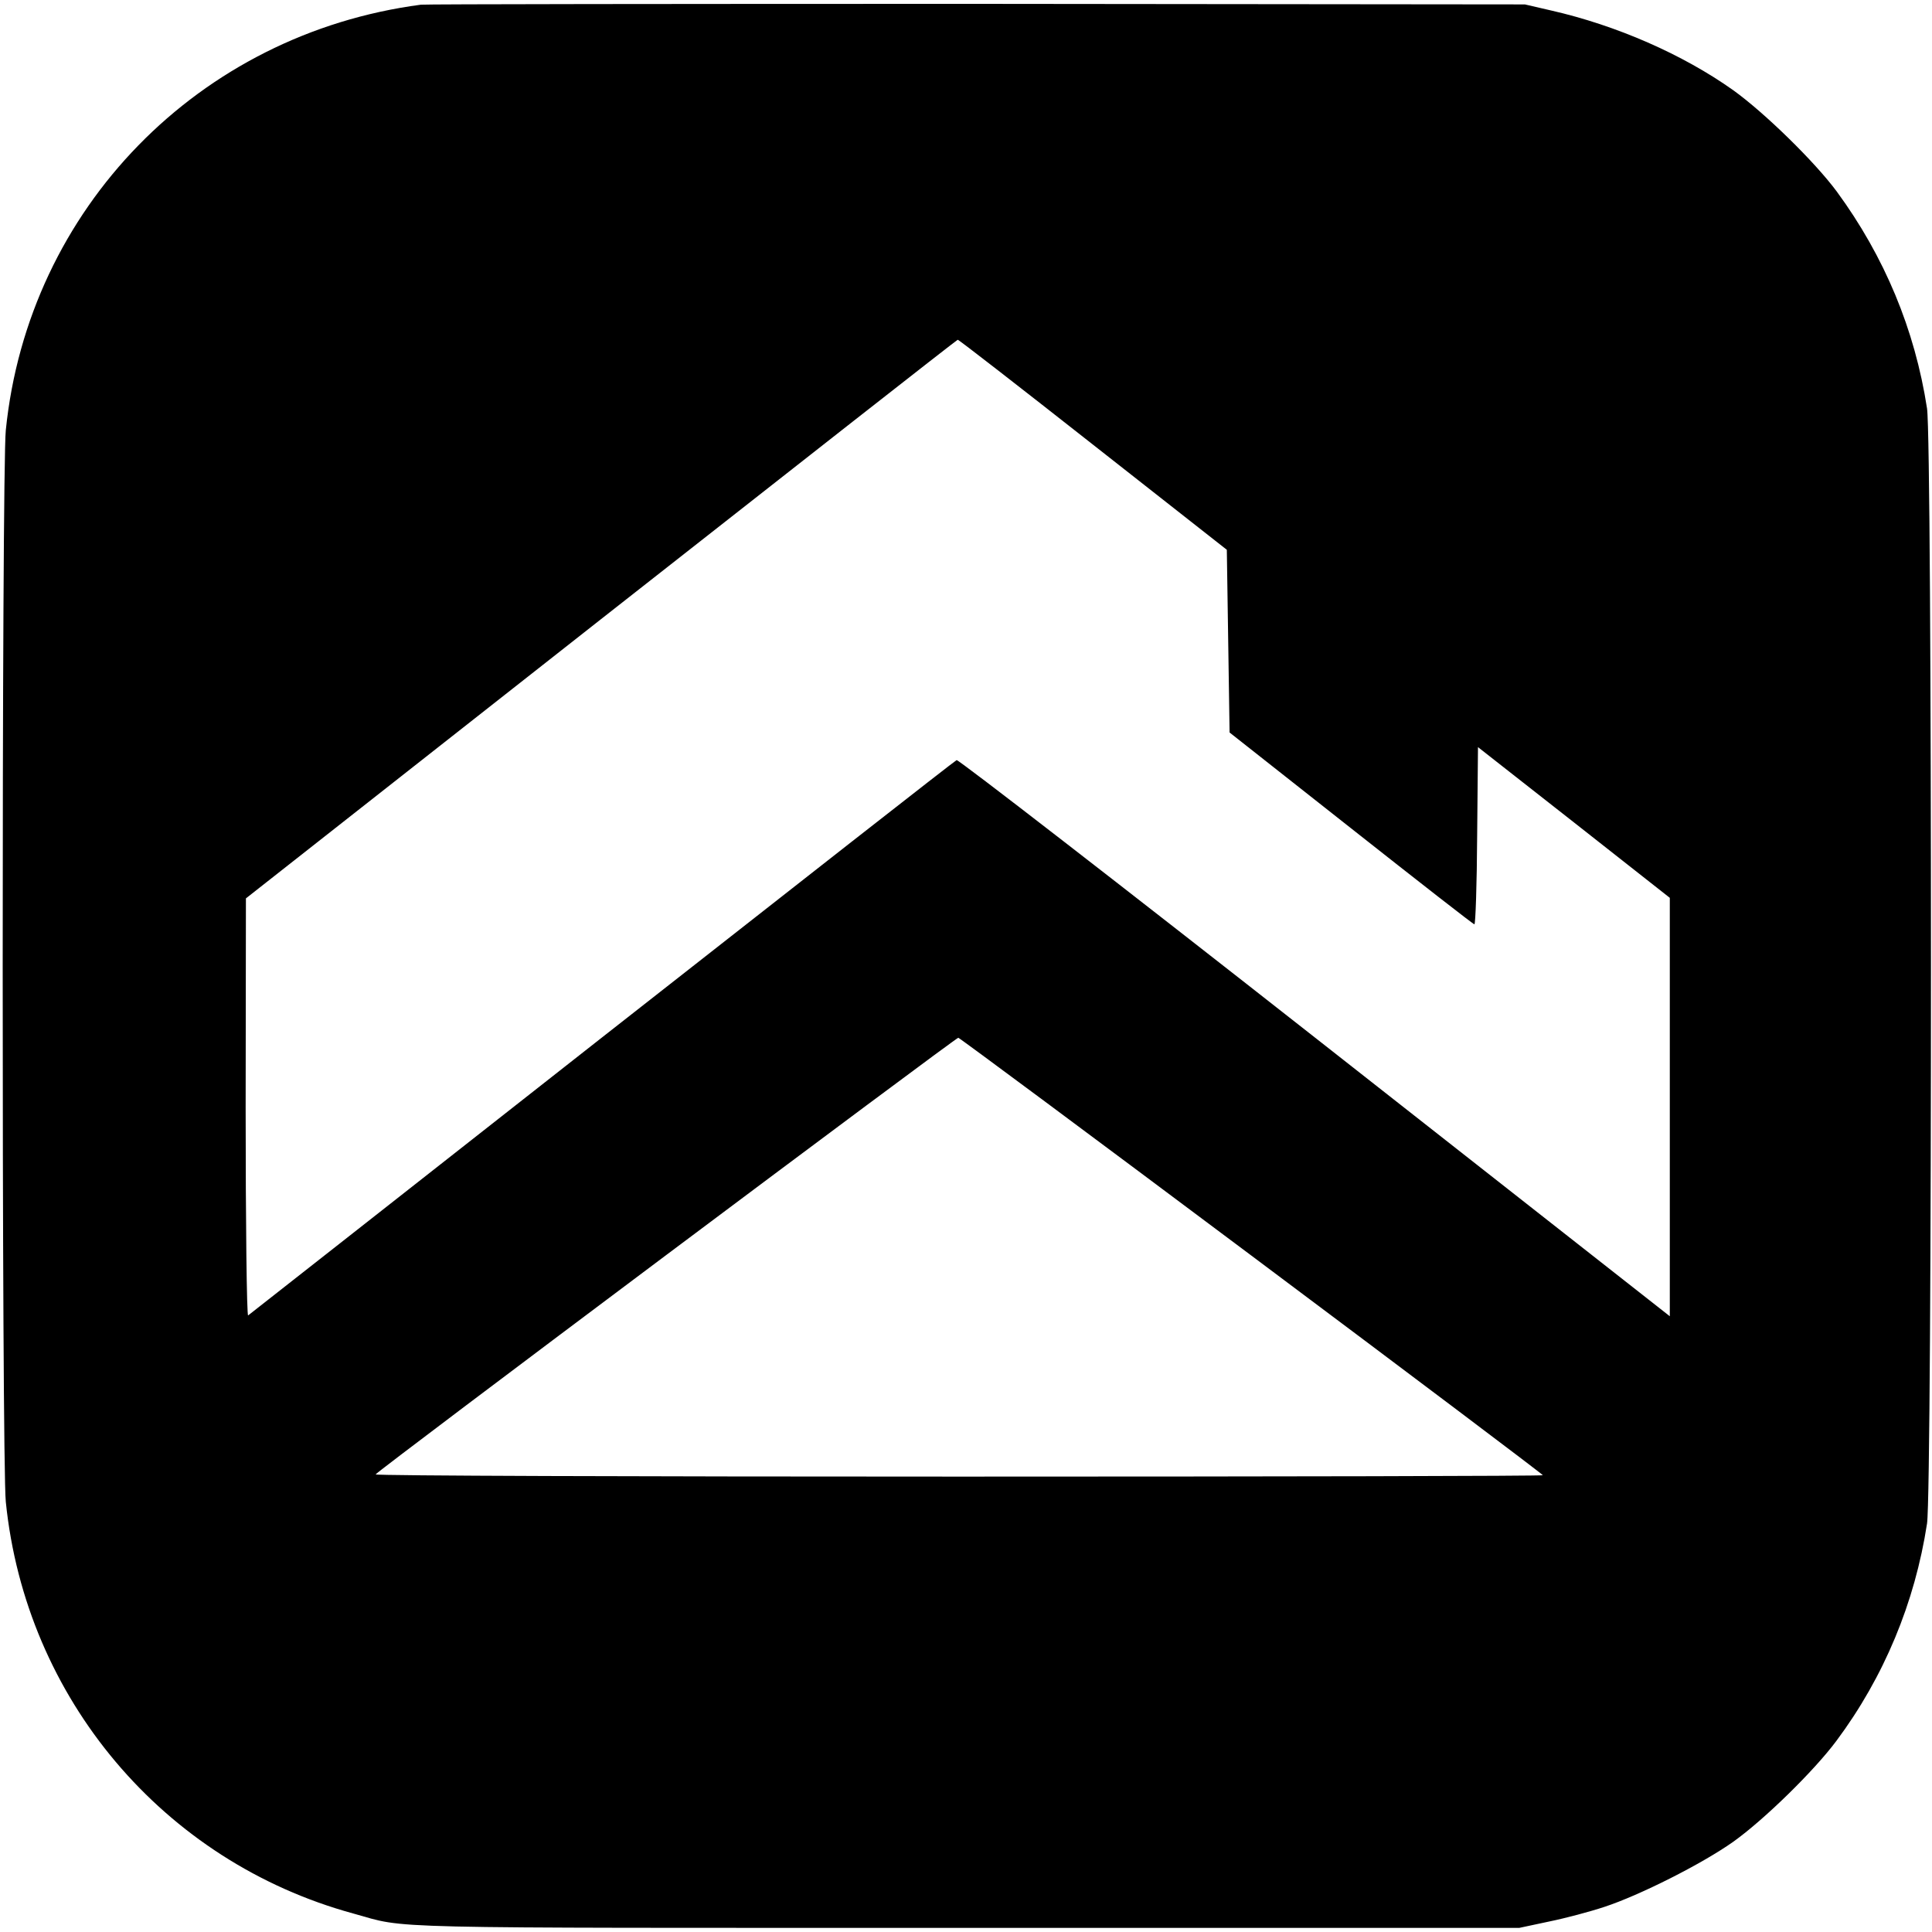 <?xml version="1.0" standalone="no"?>
<!DOCTYPE svg PUBLIC "-//W3C//DTD SVG 20010904//EN"
 "http://www.w3.org/TR/2001/REC-SVG-20010904/DTD/svg10.dtd">
<svg version="1.0" xmlns="http://www.w3.org/2000/svg"
 width="700pt" height="700pt" viewBox="0 0 700 700"
 preserveAspectRatio="xMidYMid meet">
<g transform="translate(0,700) scale(0.1,-0.1)"
fill="#000000" stroke="none">
<path d="M1525 6983 c-805 -106 -1423 -739 -1504 -1542 -15 -143 -15 -3739 0
-3882 72 -713 571 -1304 1259 -1492 202 -56 45 -52 2225 -52 l2000 0 108 23
c59 12 149 36 200 53 128 42 354 156 467 236 112 80 293 257 374 366 172 231
284 500 328 787 19 125 19 3915 0 4040 -44 286 -154 550 -327 786 -80 108
-261 285 -375 367 -183 130 -423 235 -660 289 l-95 22 -1985 2 c-1092 0 -1998
-1 -2015 -3z m2435 -1594 l485 -381 5 -331 5 -331 440 -347 c242 -191 443
-348 447 -348 4 -1 9 144 10 320 l3 322 348 -273 347 -273 0 -758 0 -758
-1286 1010 c-708 556 -1292 1008 -1298 1005 -6 -2 -584 -455 -1285 -1005 -701
-551 -1278 -1004 -1282 -1007 -5 -3 -9 336 -9 753 l1 758 1287 1012 c708 556
1289 1012 1292 1012 3 1 223 -170 490 -380z m575 -2939 c580 -434 1055 -792
1055 -795 0 -3 -952 -5 -2115 -5 -1163 0 -2115 3 -2114 8 0 8 2100 1581 2111
1582 4 0 482 -355 1063 -790z"/>
</g>
</svg>
